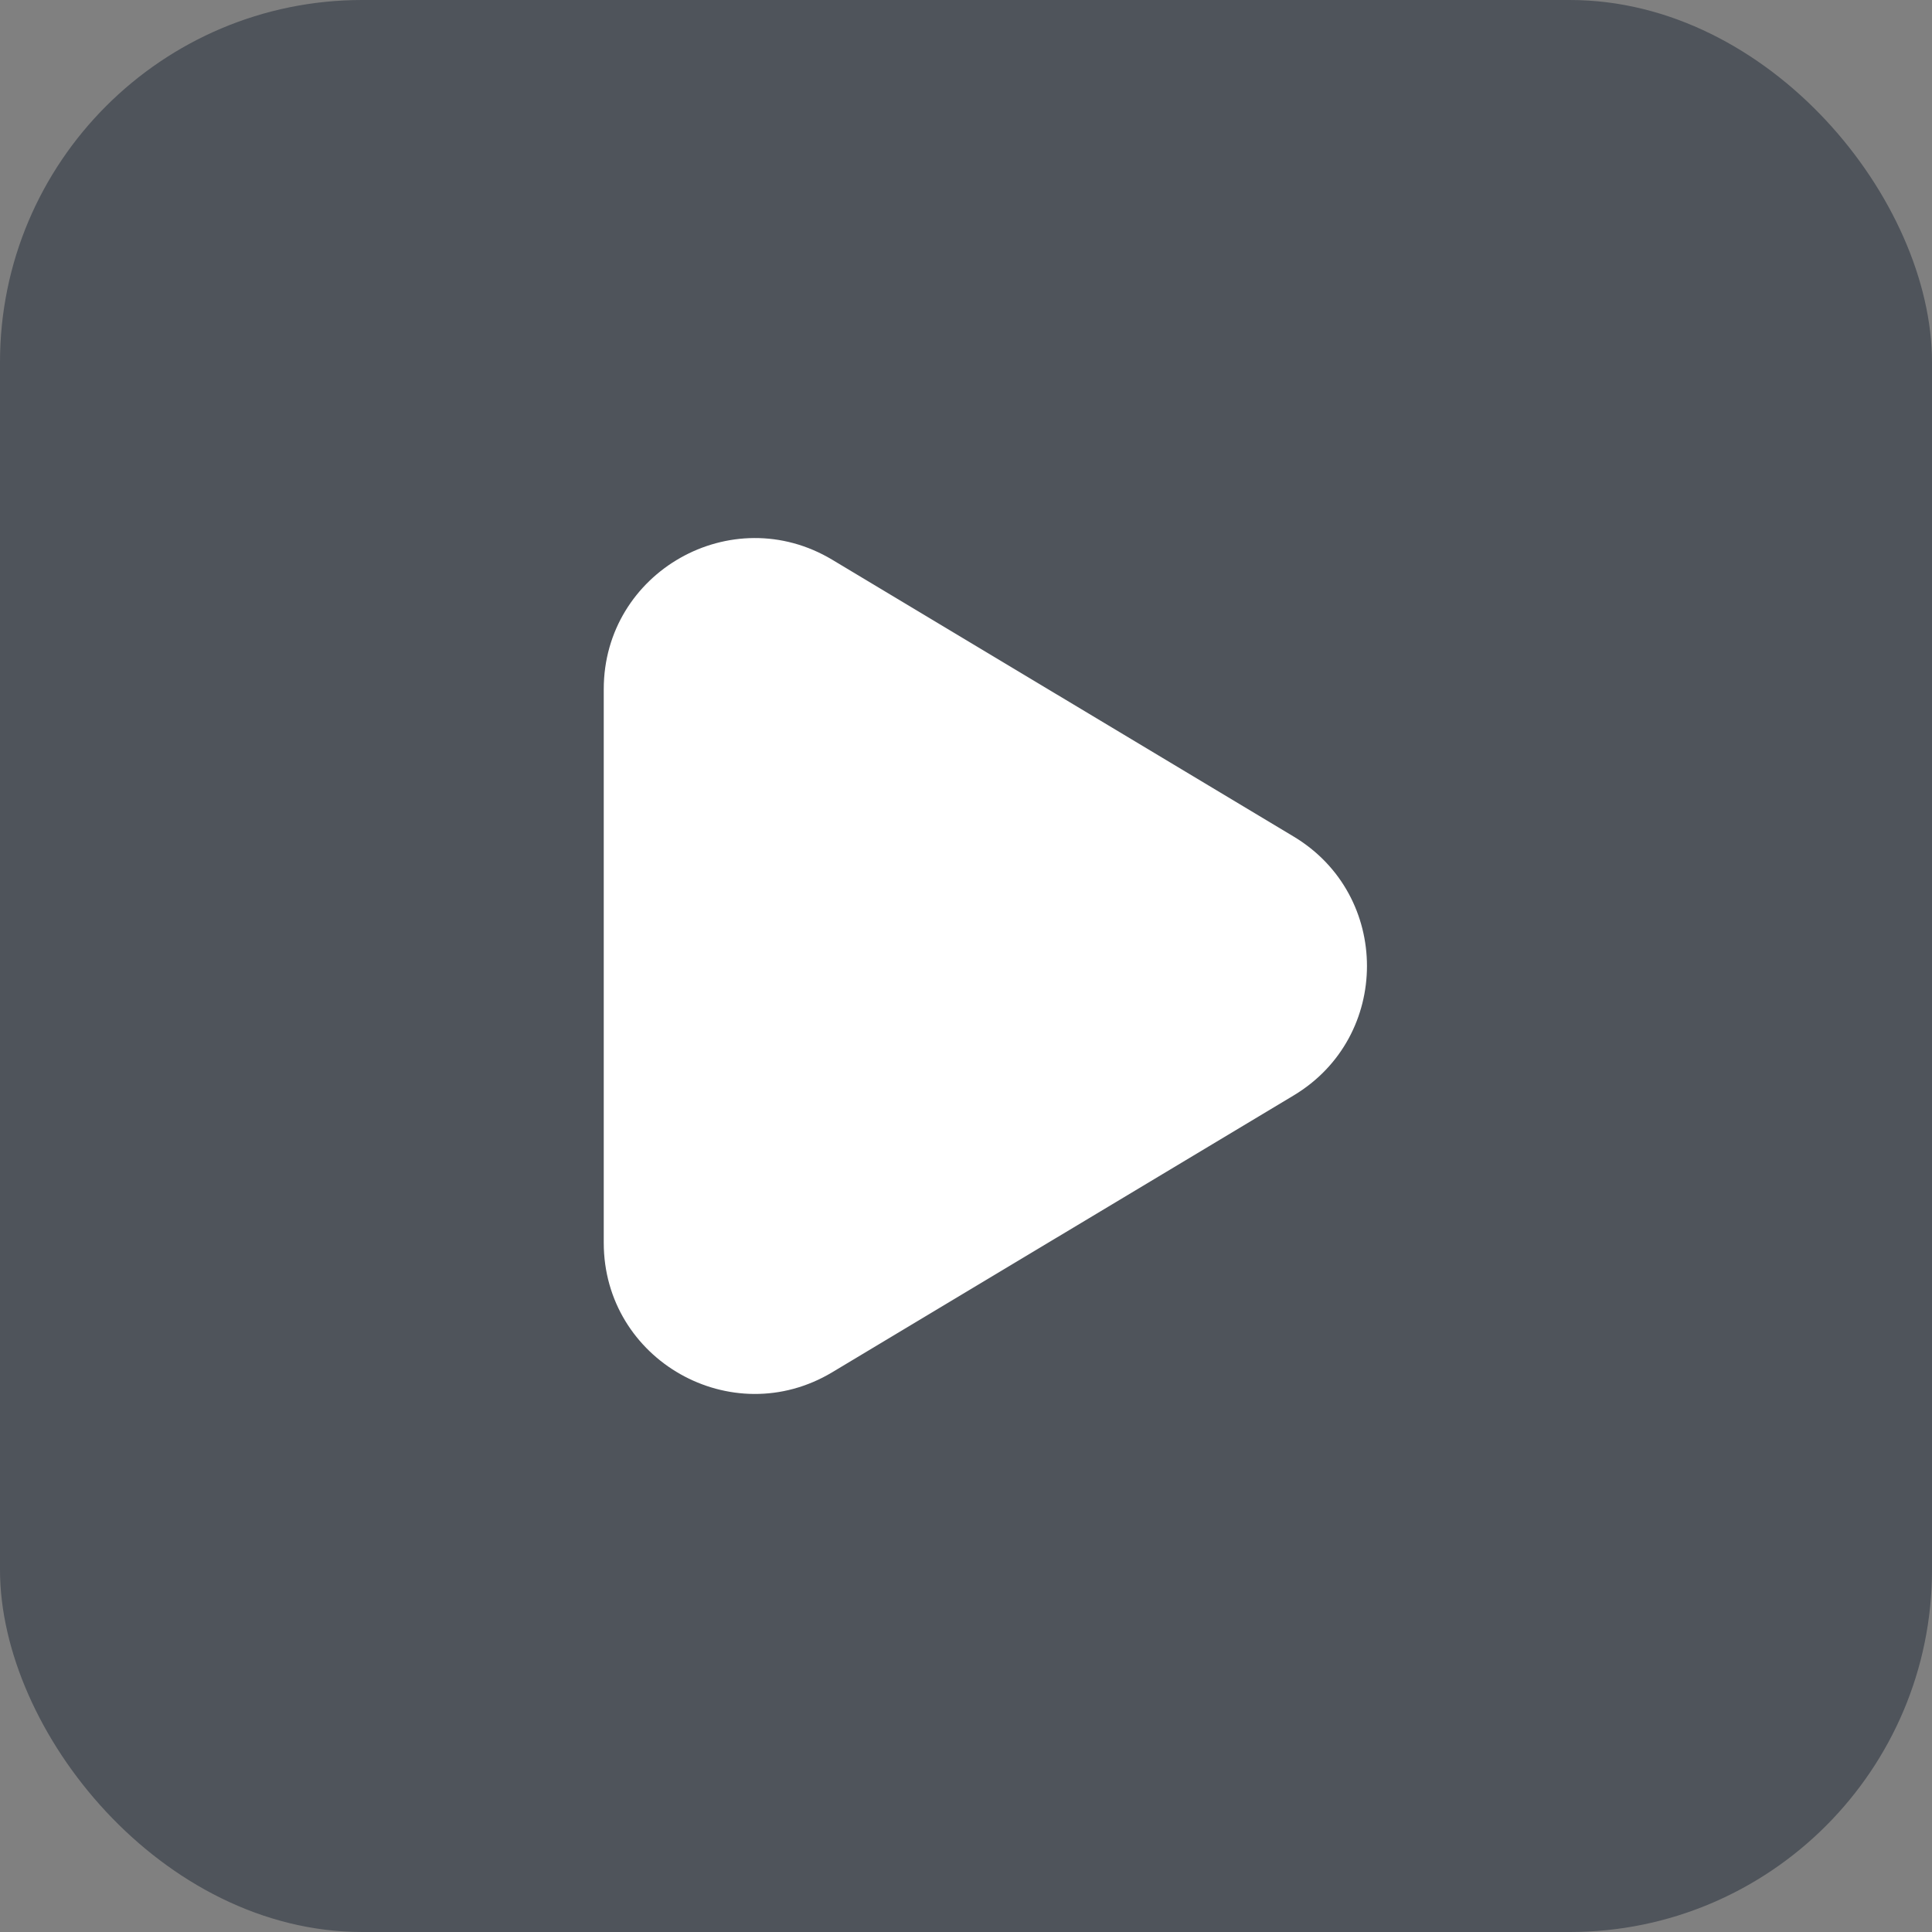 <svg width="32" height="32" viewBox="0 0 32 32" fill="none" xmlns="http://www.w3.org/2000/svg">
<rect x="0" y="0" width="32" height="32" fill="#808080" stroke="none"/>
<rect width="32" height="32" rx="6" fill="#051225" fill-opacity="0.4"/>
<path d="M21.427 13.856L13.786 9.272C12.12 8.272 10 9.472 10 11.415V20.584C10 22.528 12.12 23.728 13.786 22.728L21.427 18.144C23.046 17.173 23.046 14.827 21.427 13.856Z" fill="white"/>
</svg>
